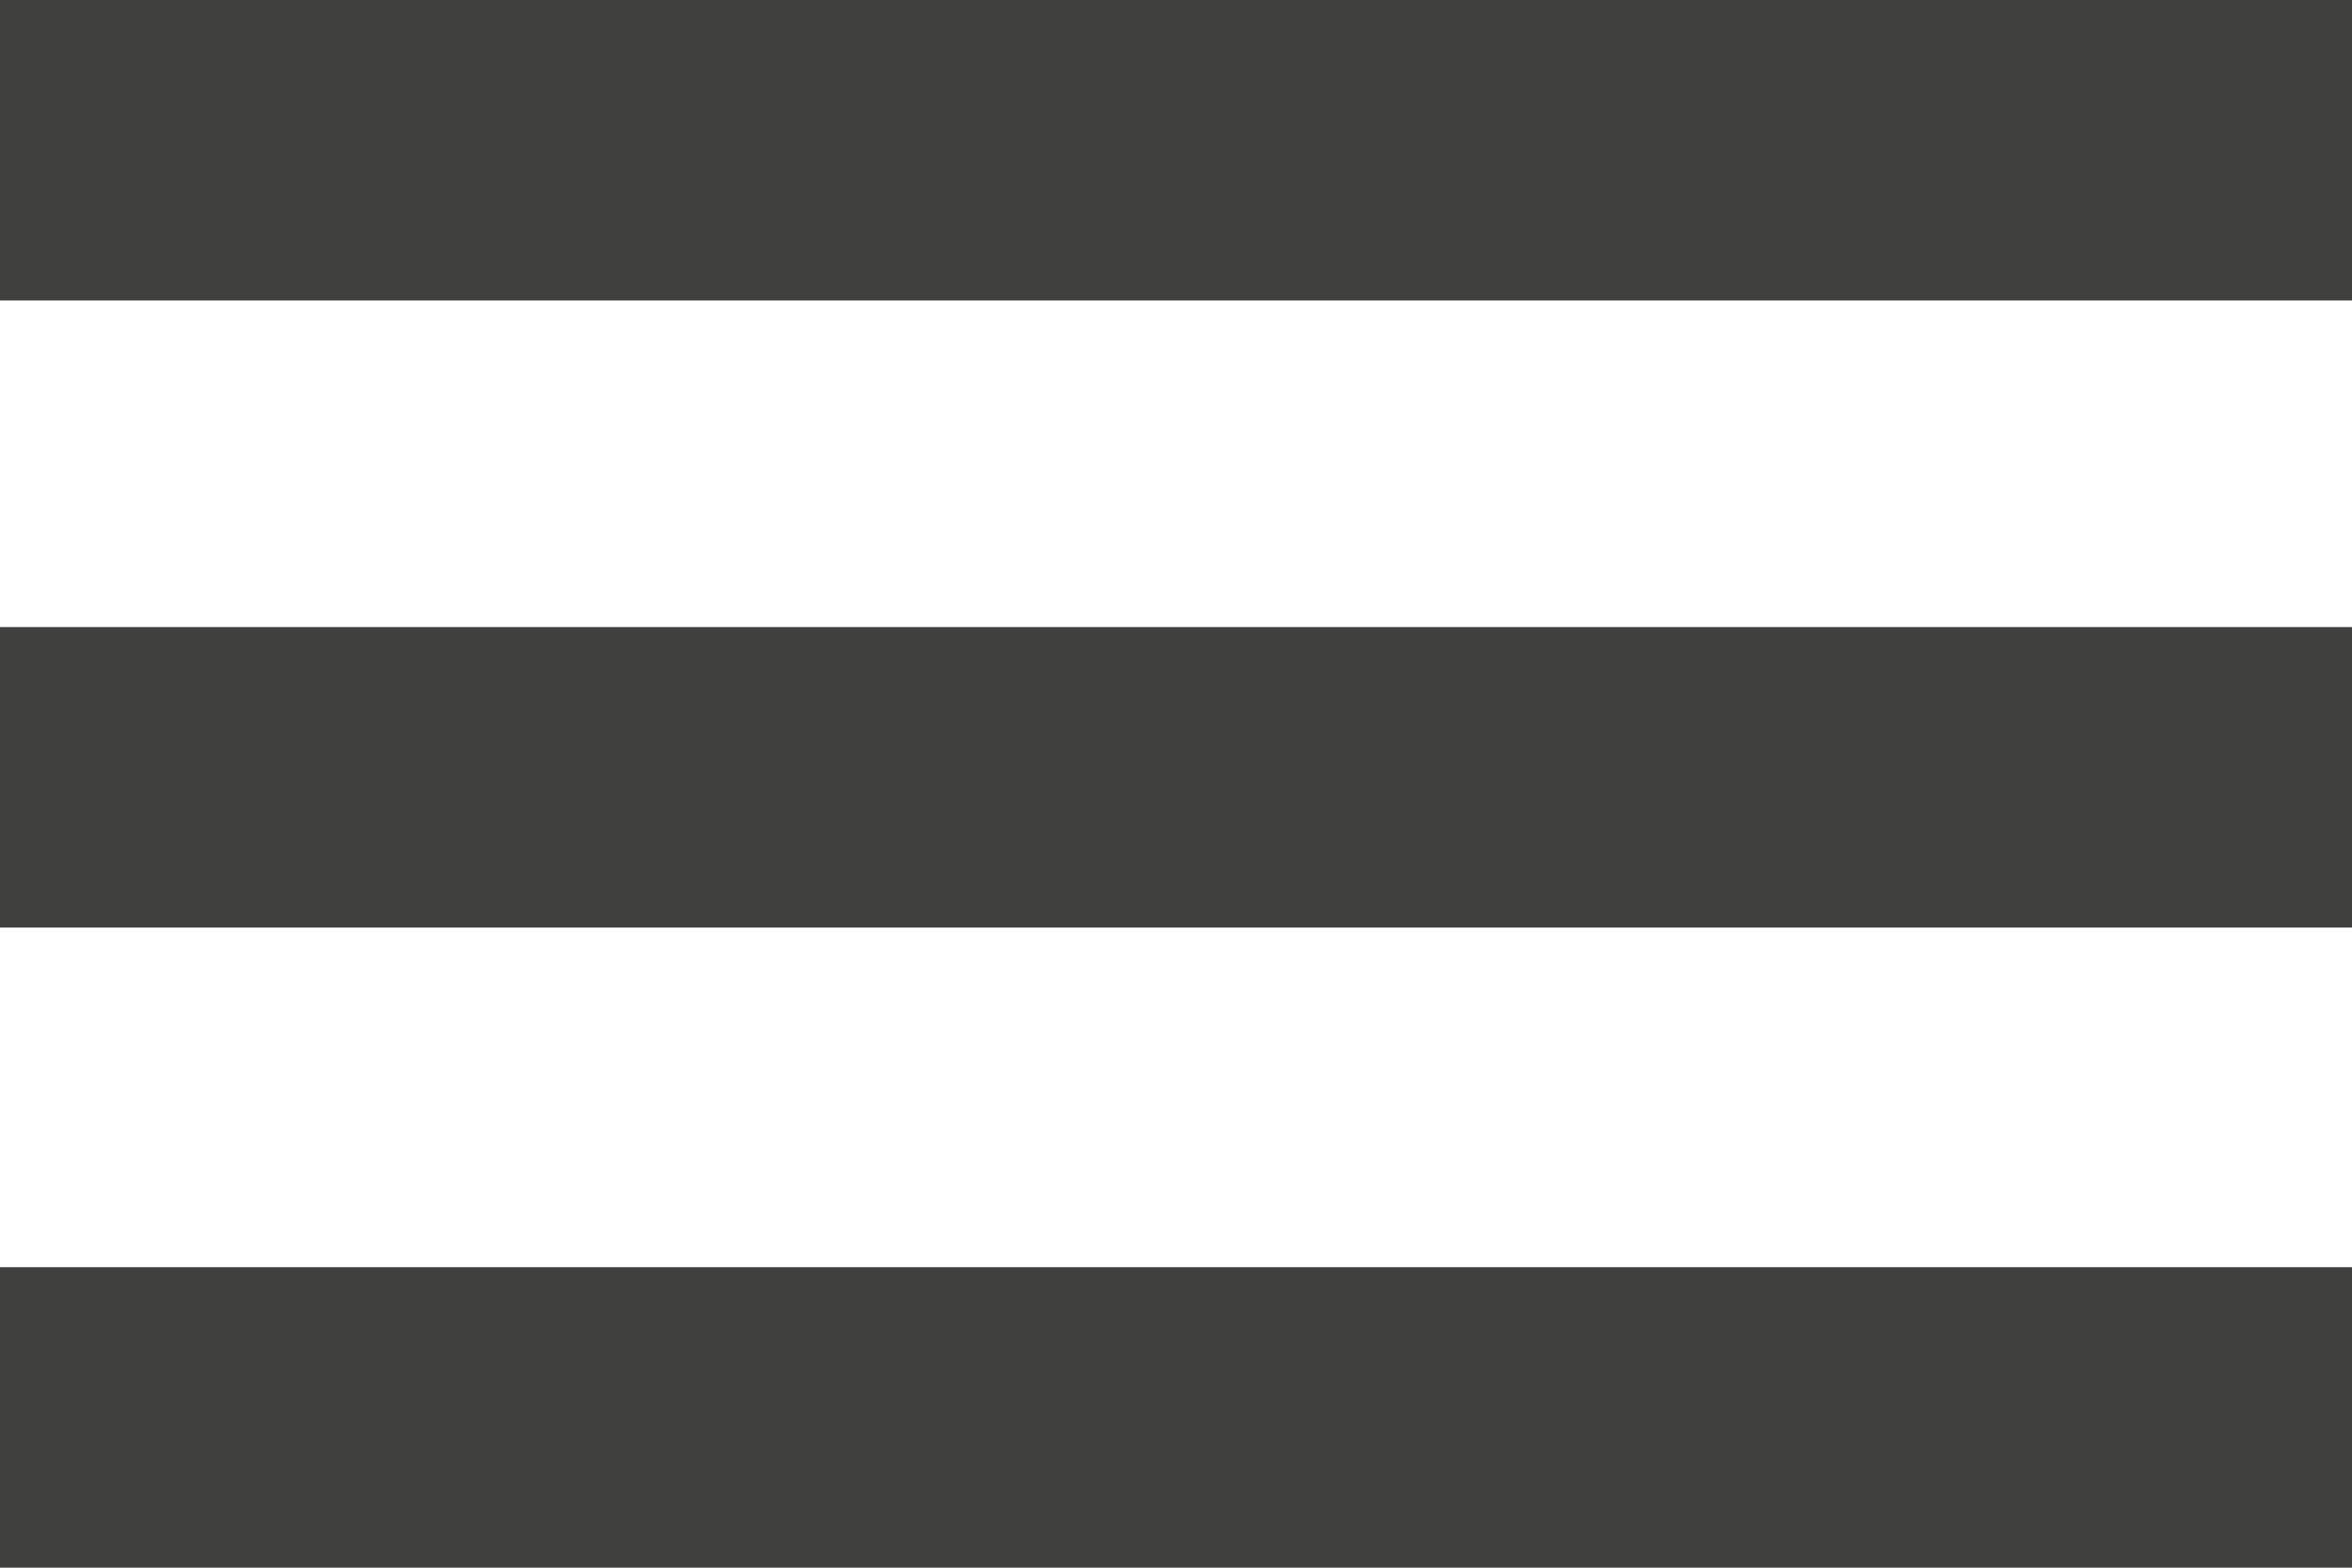 <?xml version="1.0" encoding="utf-8"?>
<!-- Generator: Adobe Illustrator 21.0.2, SVG Export Plug-In . SVG Version: 6.00 Build 0)  -->
<svg version="1.1" id="Layer_1" xmlns="http://www.w3.org/2000/svg" xmlns:xlink="http://www.w3.org/1999/xlink" x="0px" y="0px"
	 width="18px" height="12px" viewBox="0 0 18 12" style="enable-background:new 0 0 18 12;" xml:space="preserve">
<style type="text/css">
	.st0{fill:#40403F;}
</style>
<g>
	<rect class="st0" width="18" height="2.3"/>
	<rect y="4.8" class="st0" width="18" height="2.3"/>
	<rect y="9.7" class="st0" width="18" height="2.3"/>
</g>
</svg>
